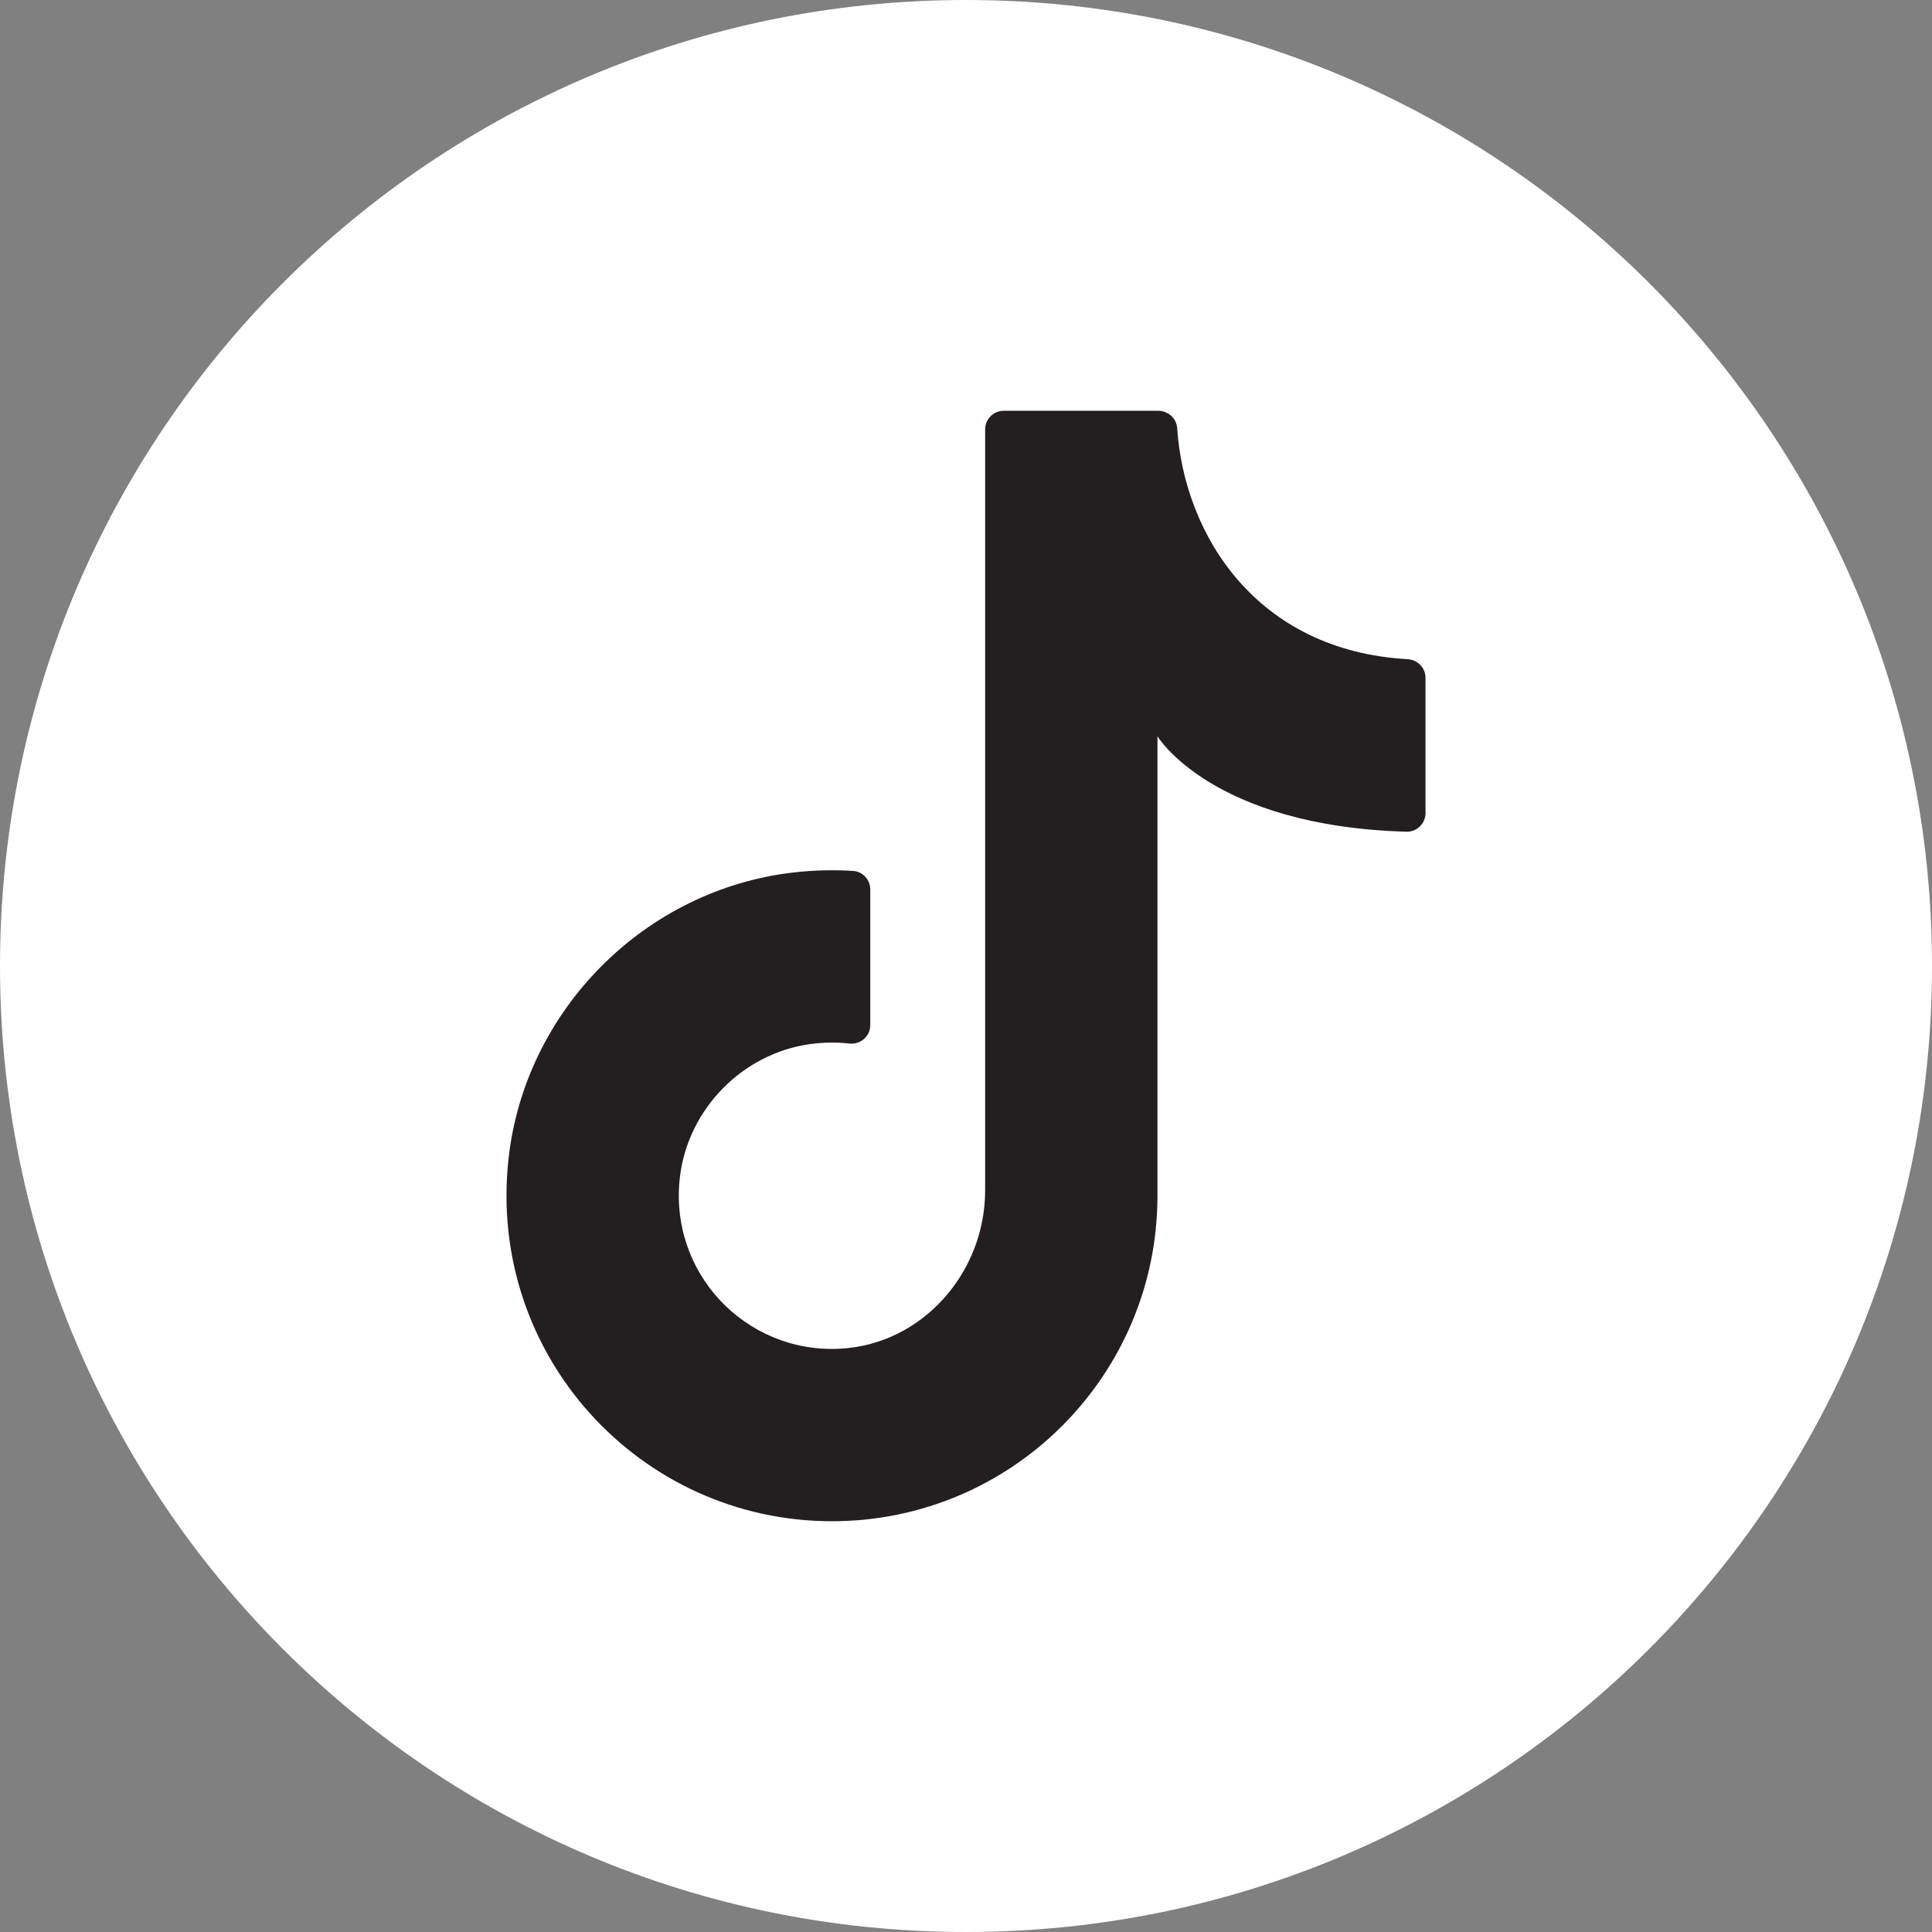 <?xml version="1.0" encoding="UTF-8"?><svg id="Layer_2" xmlns="http://www.w3.org/2000/svg" width="397.354" height="397.354" viewBox="0 0 397.354 397.354"><rect x="0" y="0" width="397.354" height="397.354" fill="#808080" stroke="none"/><g id="objects"><path d="M397.354,198.677c0,109.726-88.951,198.677-198.677,198.677h0C88.951,397.354,0,308.404,0,198.677h0C0,88.951,88.951,0,198.677,0h0c109.726,0,198.677,88.951,198.677,198.677h0Z" fill="#fff"/><path d="M238.055,249.868v-98.444s11.098,18.497,51.223,19.634c2.138.061,3.906-1.698,3.906-3.837v-27.825c0-2.073-1.652-3.71-3.722-3.827-31.121-1.763-45.901-25.628-47.351-47.517-.134-2.032-1.905-3.57-3.941-3.57h-31.726c-2.115,0-3.829,1.714-3.829,3.829v156.493c0,17-12.99,31.788-29.971,32.592-19.411.919-35.191-15.739-32.792-35.426,1.695-13.908,12.858-25.295,26.736-27.227,2.756-.384,5.455-.41,8.058-.12,2.306.257,4.342-1.46,4.342-3.78v-27.892c0-1.984-1.51-3.695-3.49-3.823-3.983-.258-8.06-.167-12.203.302-30.609,3.467-55.31,28.238-58.701,58.856-4.473,40.393,27.029,74.585,66.518,74.585,36.971,0,66.942-29.971,66.942-66.942" fill="#231f20"/></g></svg>